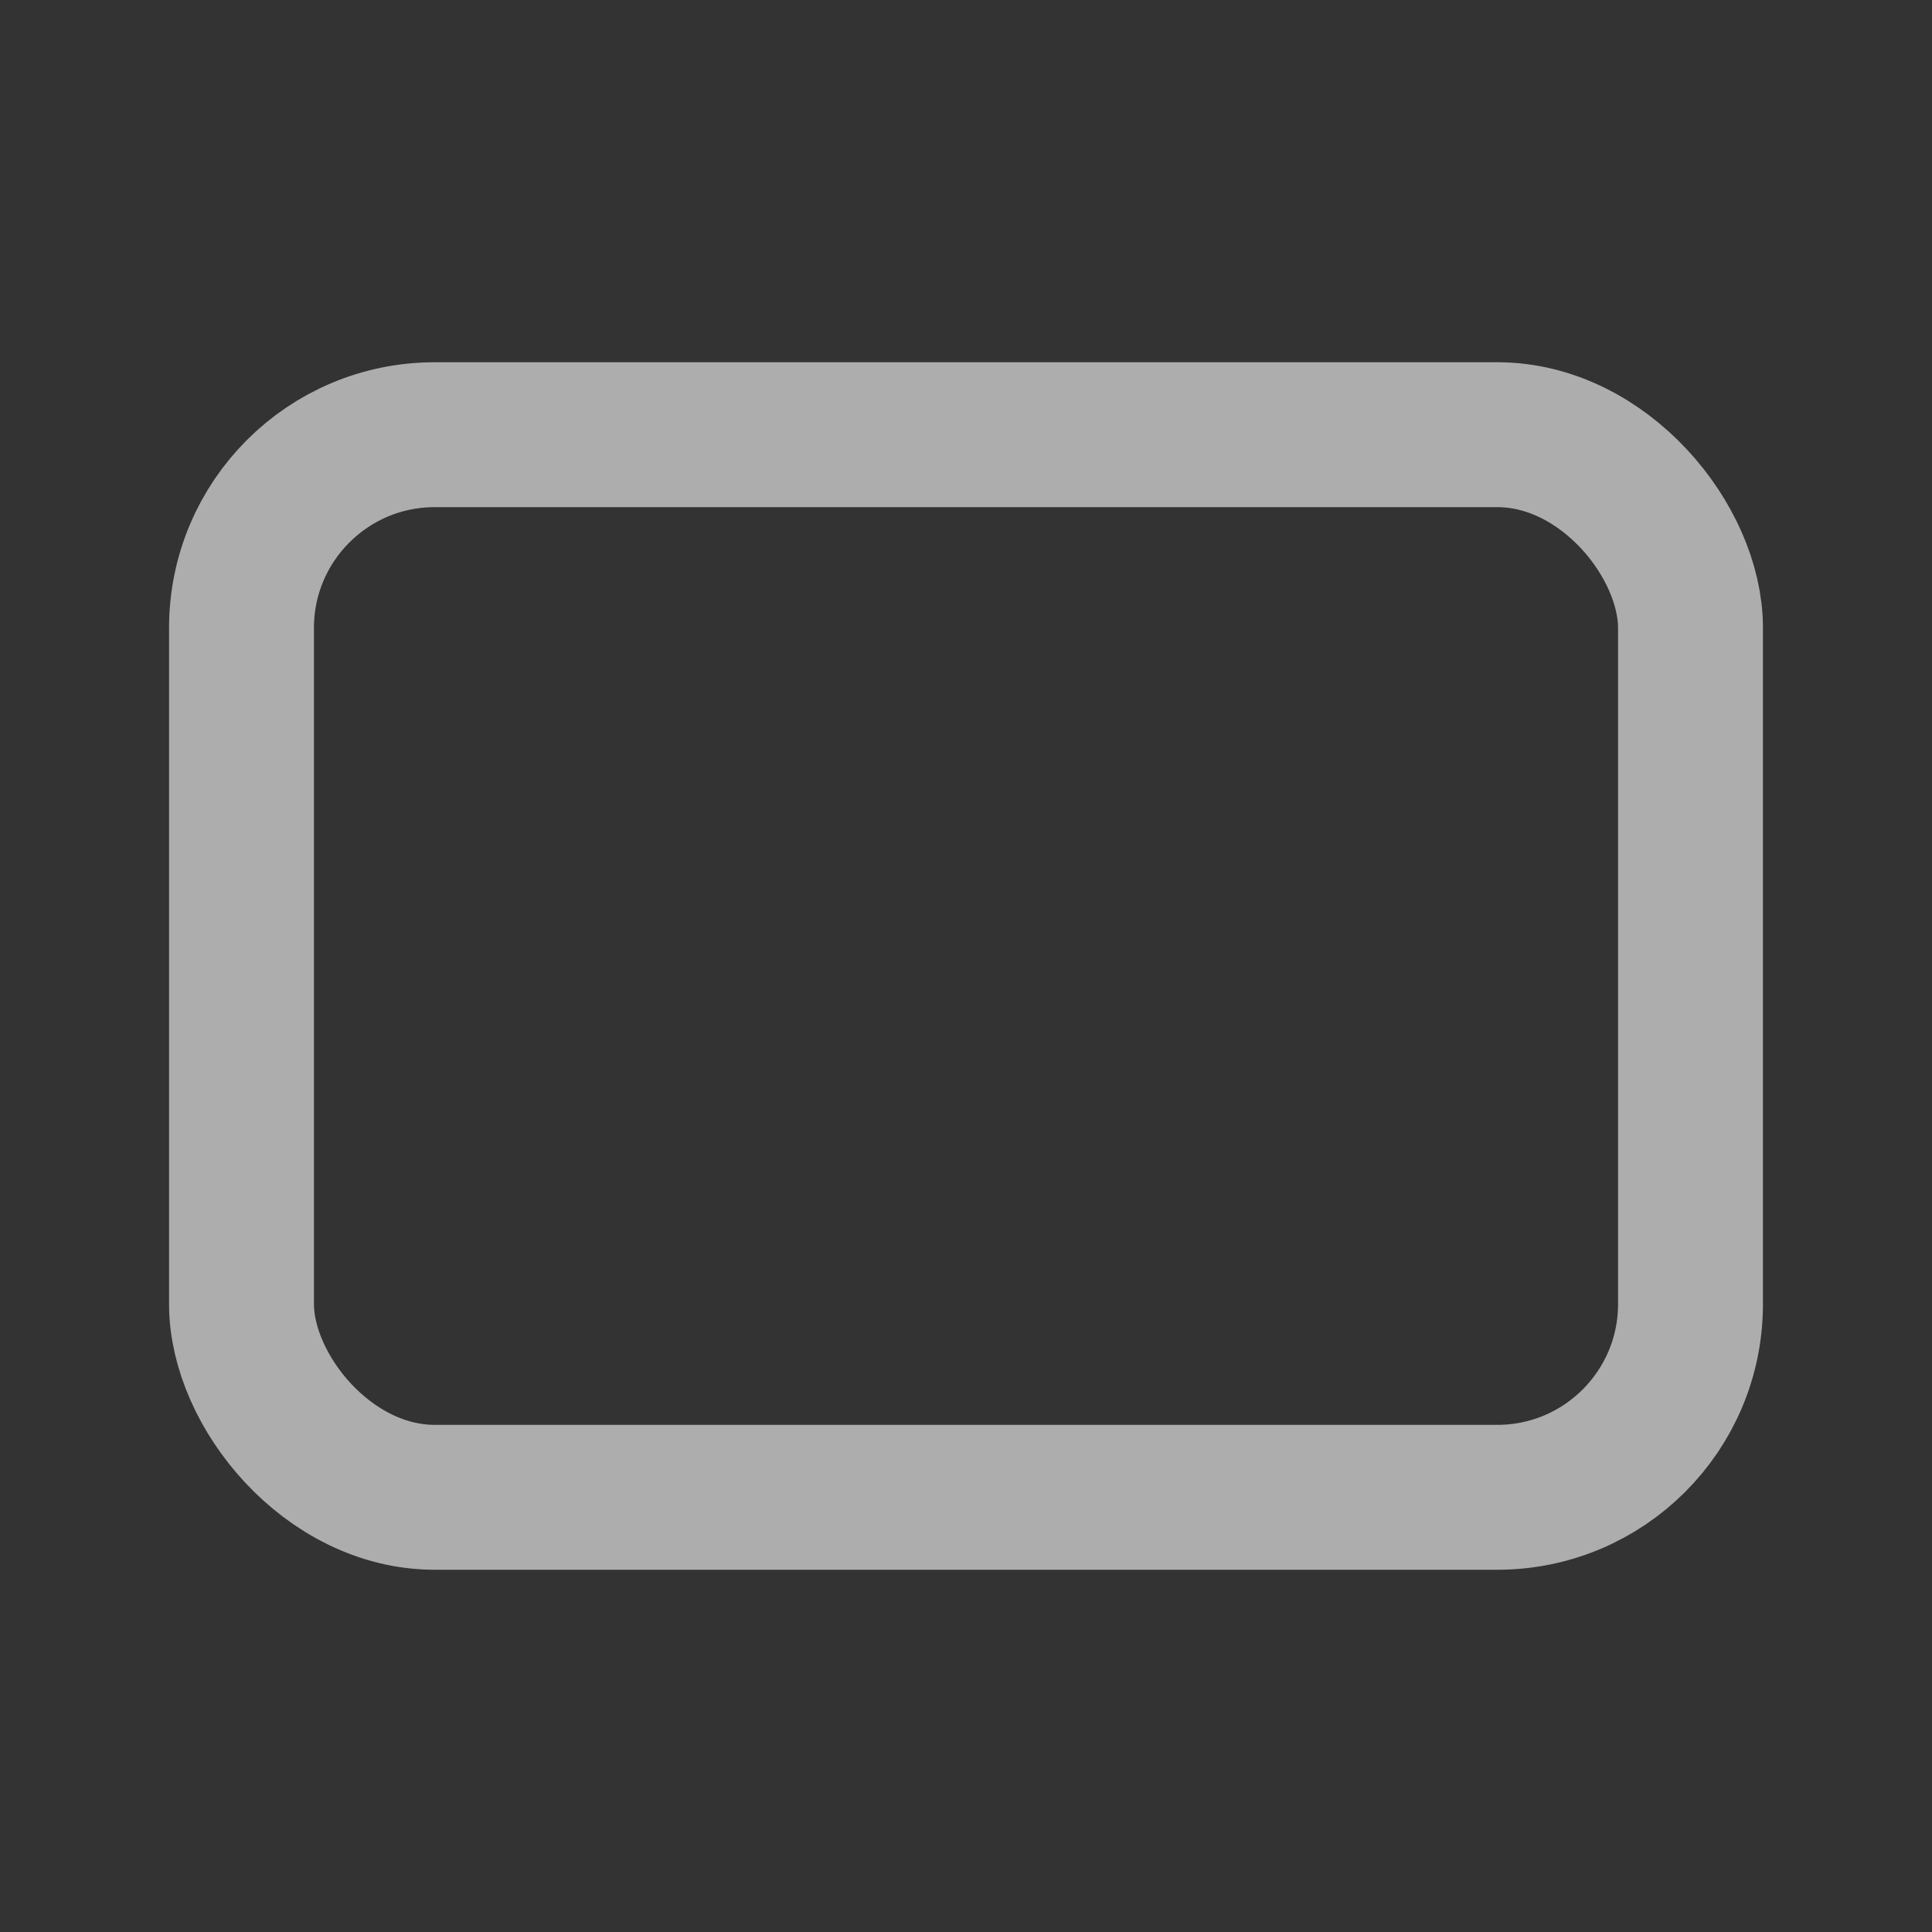 <svg xmlns="http://www.w3.org/2000/svg" xmlns:xlink="http://www.w3.org/1999/xlink" width="20" height="20" viewBox="0 0 20 20">
  <rect x="0" y="0" width="20" height="20" fill="#333333" stroke="none"/>
  <defs>
    <clipPath id="clip-path">
      <rect id="矩形_34883" data-name="矩形 34883" width="20" height="20" fill="none"/>
    </clipPath>
  </defs>
  <g id="icon_4:3" opacity="0.6" clip-path="url(#clip-path)">
    <rect id="矩形_34882" data-name="矩形 34882" width="15" height="11" rx="2" transform="translate(2.5 4.5)" fill="none" stroke="#fff" stroke-width="1.5"/>
  </g>
</svg>

